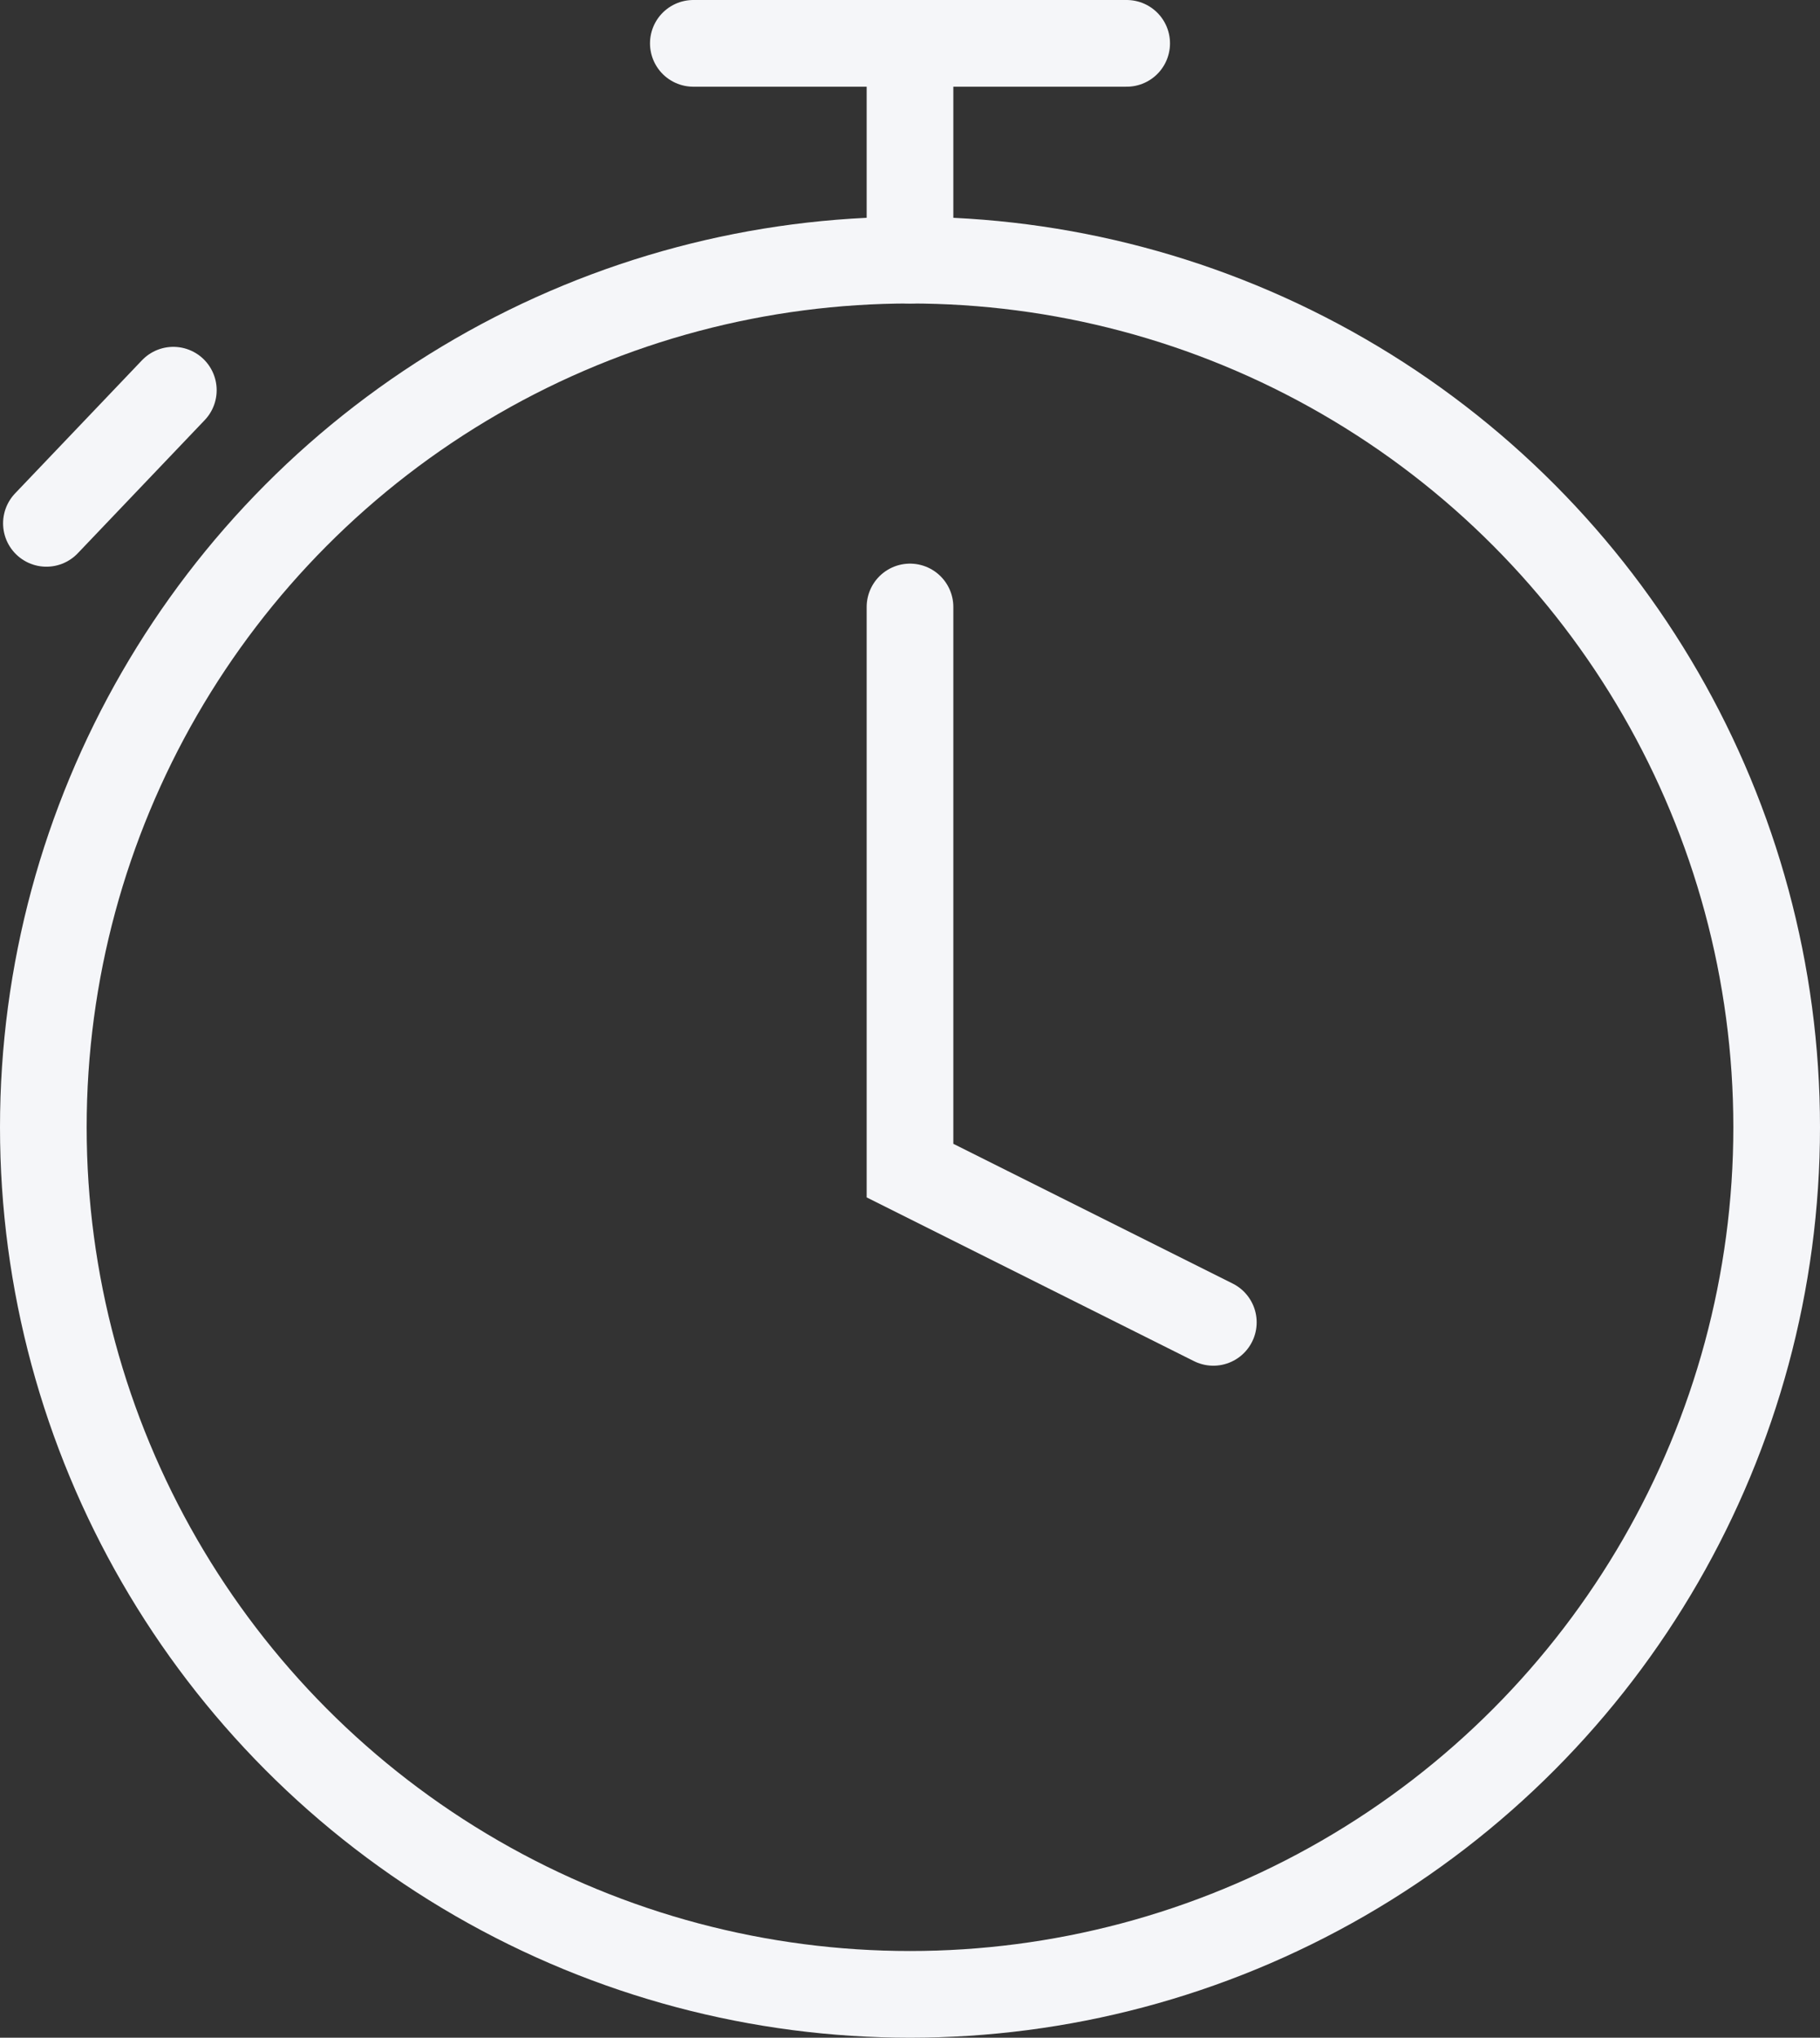 <svg width="42" height="47" viewBox="0 0 42 47" fill="none" xmlns="http://www.w3.org/2000/svg">
<rect x="0" y="0" width="42" height="47" fill="#333333" stroke="none"/>
<circle cx="21" cy="26" r="20" stroke="#F5F6F9" stroke-width="2"/>
<path d="M21 14L21 27L28 30.5" stroke="#F5F6F9" stroke-width="2" stroke-linecap="round"/>
<path d="M21 2L21 6" stroke="#F5F6F9" stroke-width="2" stroke-linecap="round"/>
<path d="M16 1H26" stroke="#F5F6F9" stroke-width="2" stroke-linecap="round"/>
<path d="M1.071 12.071L4 9" stroke="#F5F6F9" stroke-width="2" stroke-linecap="round"/>
</svg>
